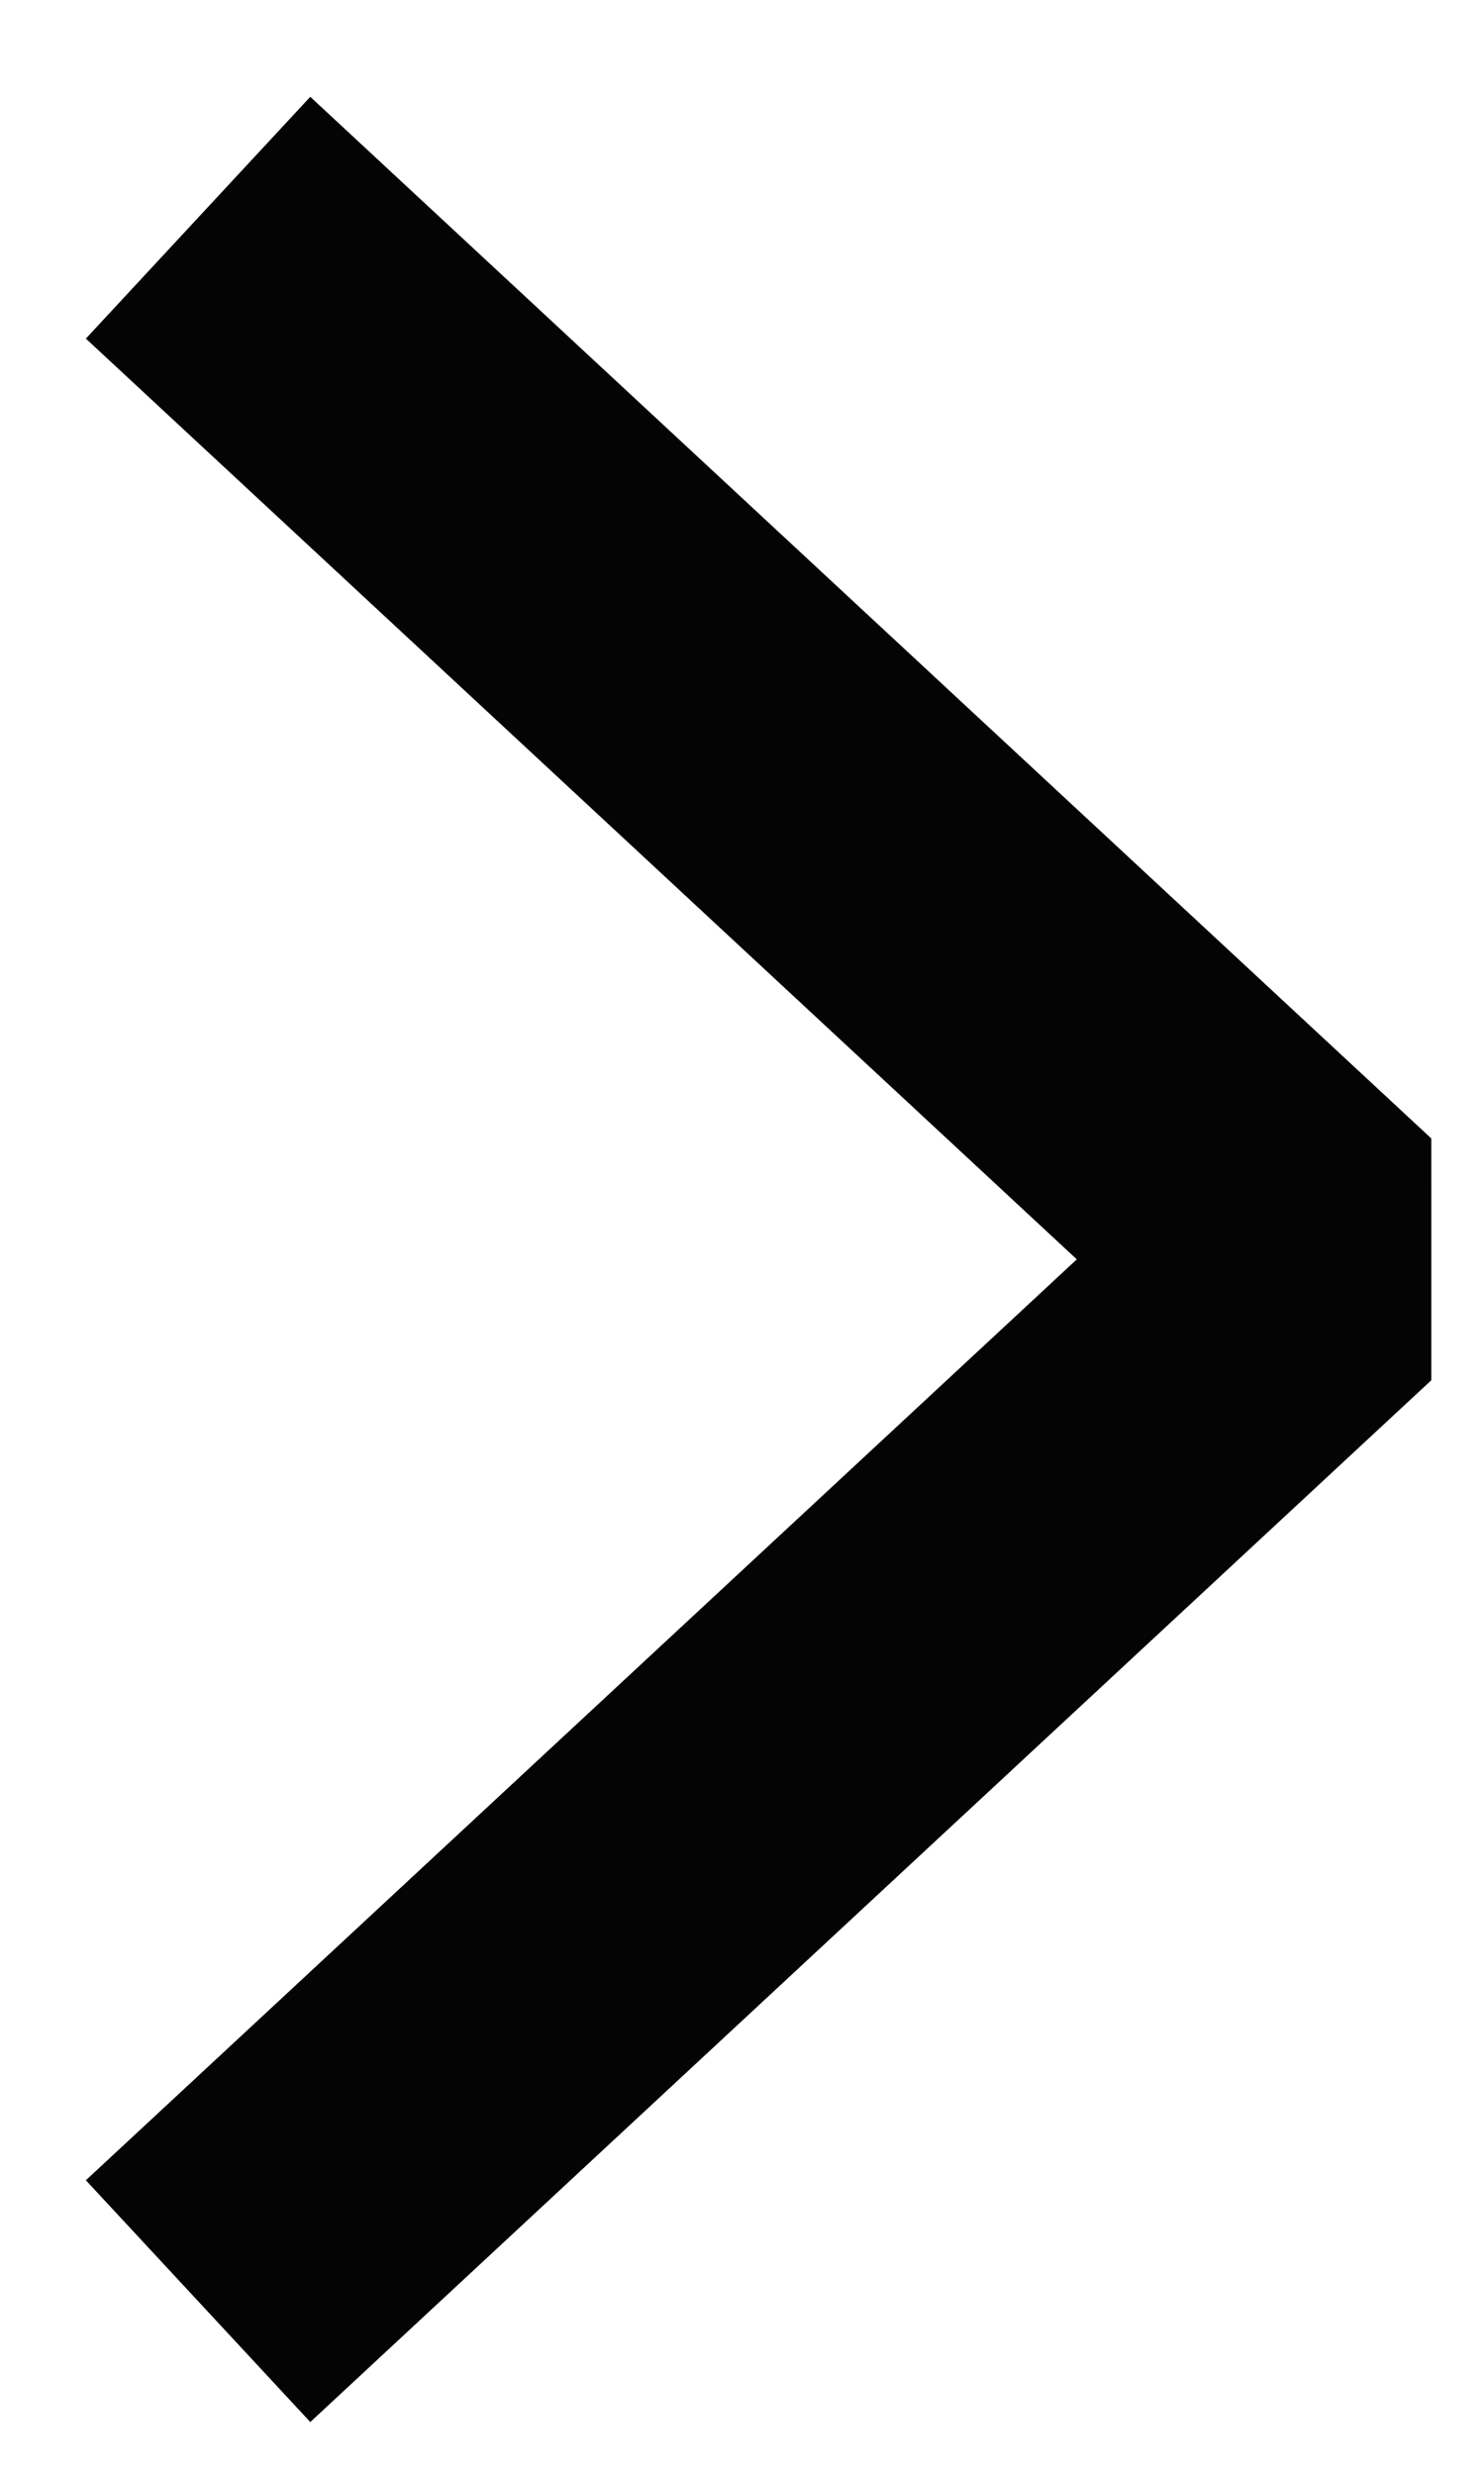 <?xml version="1.0" encoding="UTF-8"?> <svg xmlns="http://www.w3.org/2000/svg" width="9" height="15" viewBox="0 0 9 15" fill="none"><path d="M1.934 2L8 7.633L1.934 13.267" stroke="#040404" stroke-width="2" stroke-linecap="square" stroke-linejoin="bevel"></path></svg> 